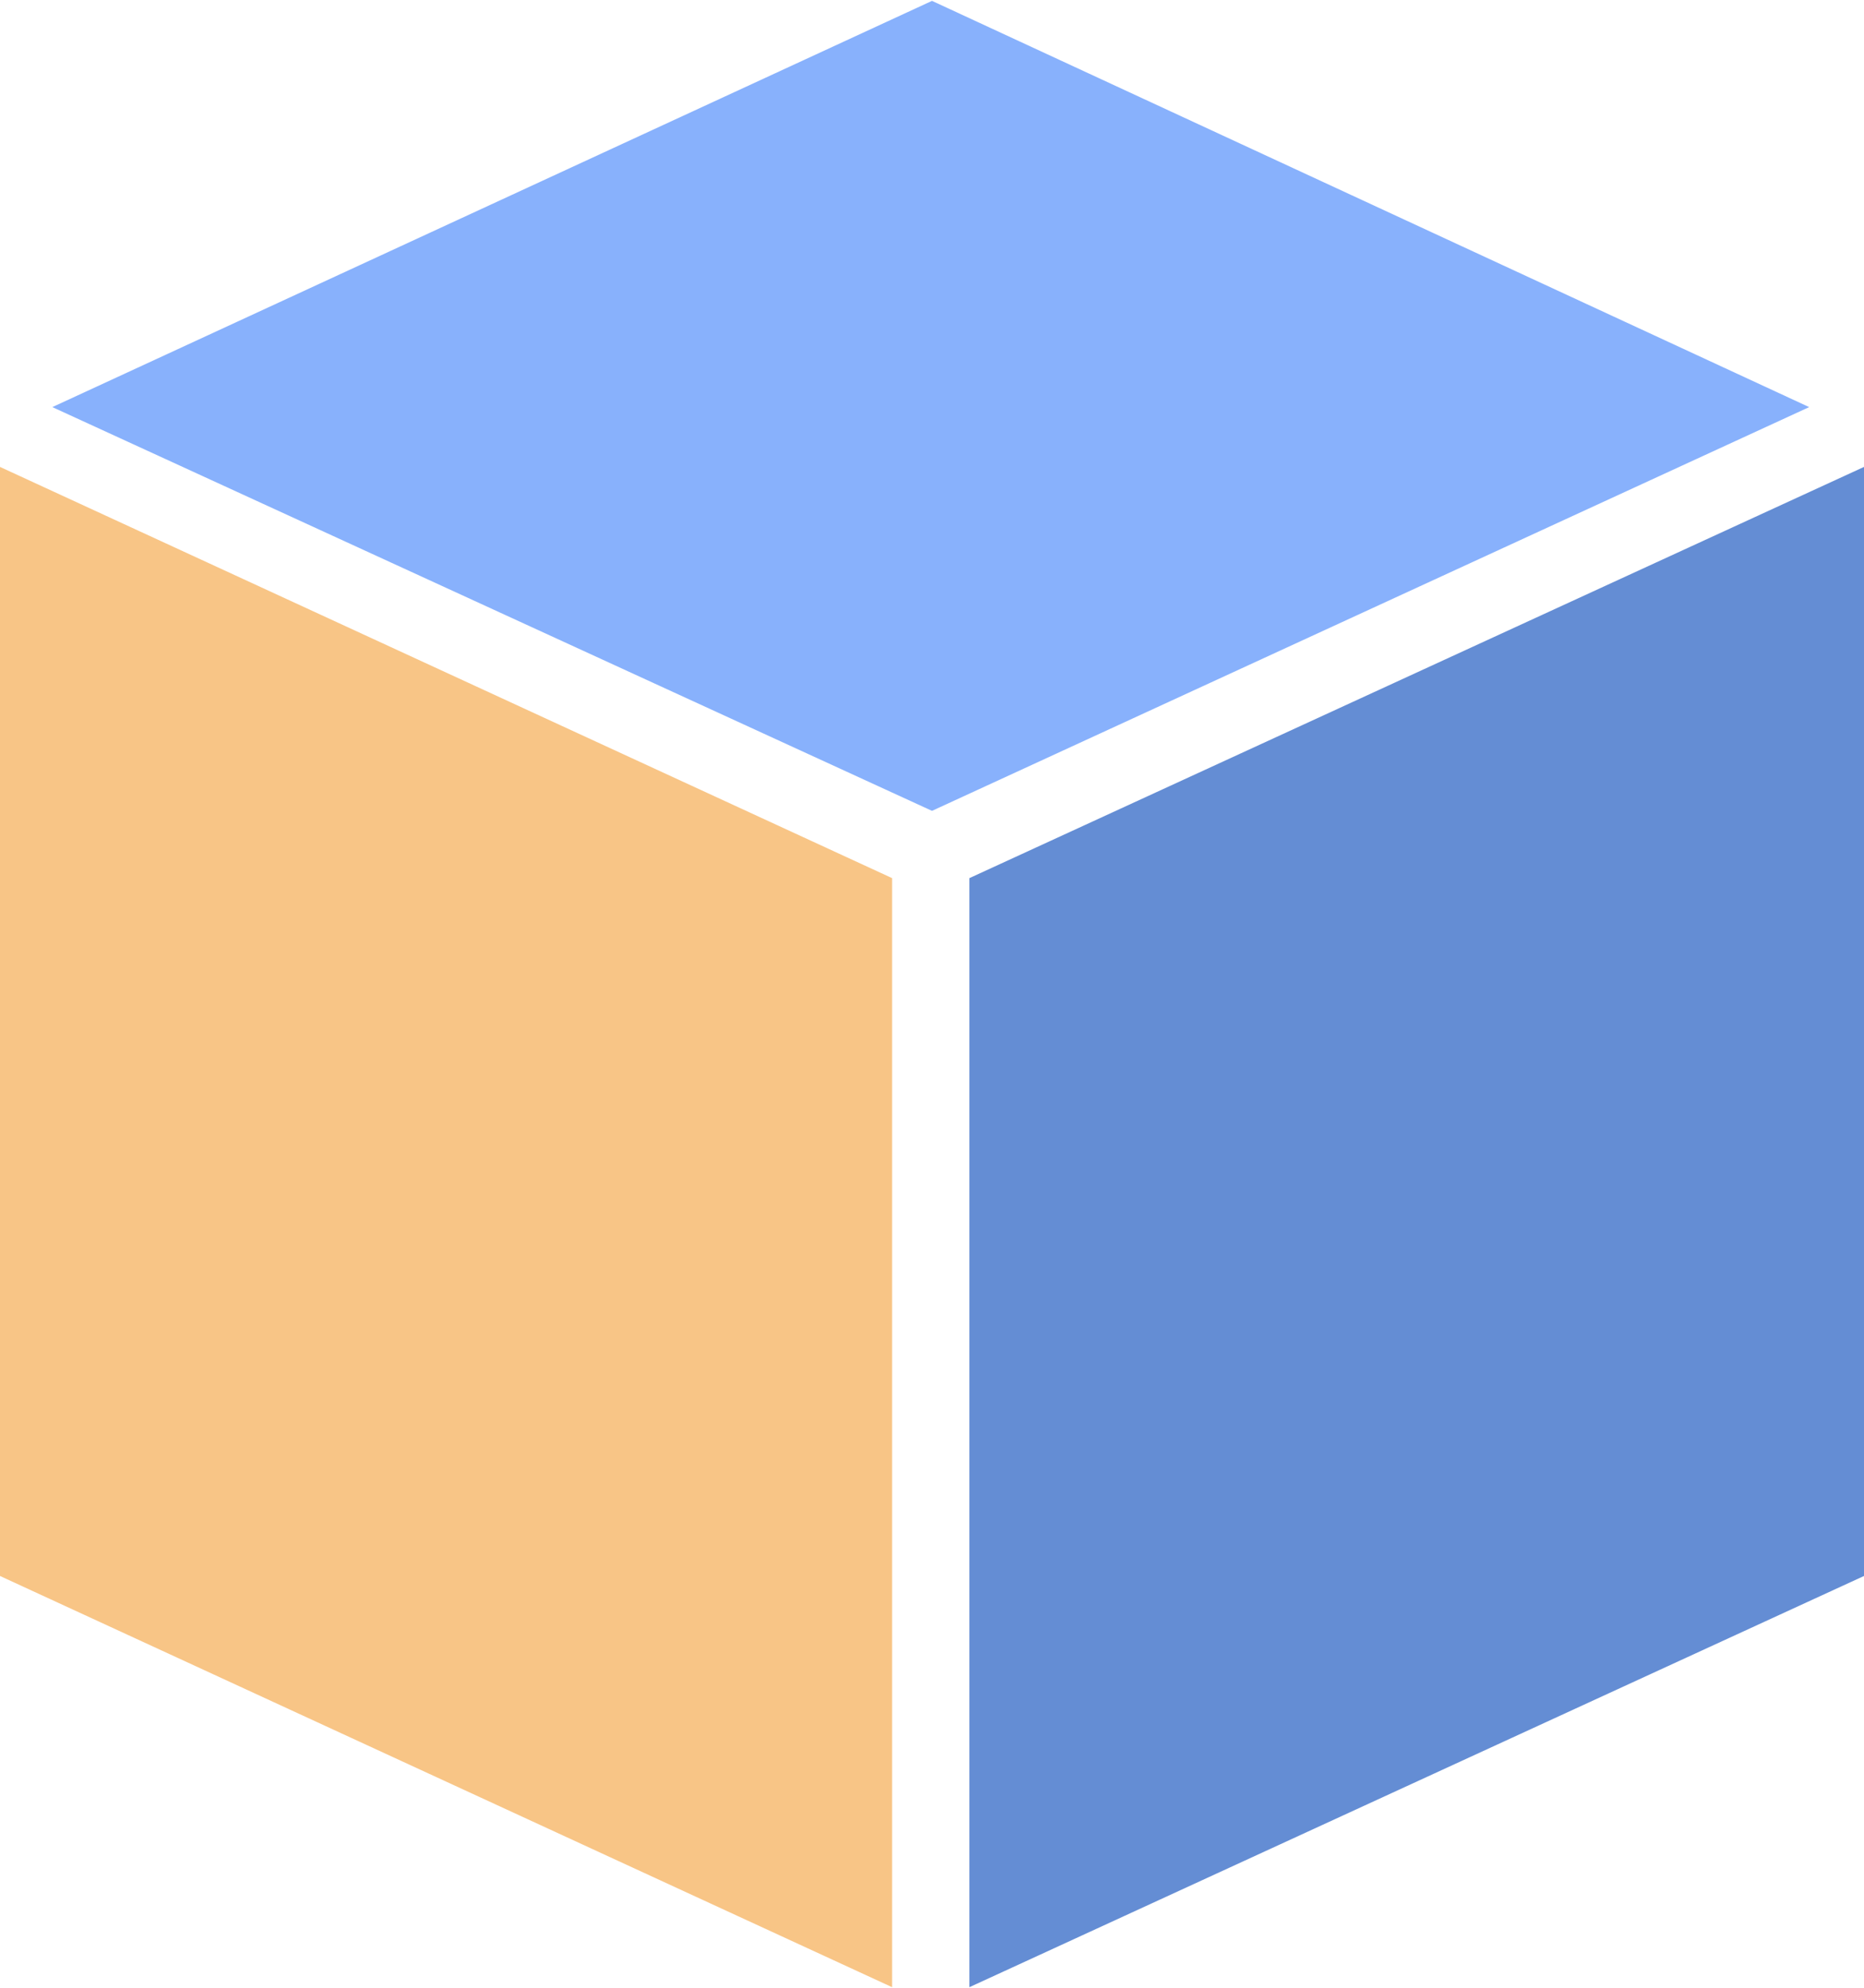 <?xml version="1.0" encoding="UTF-8"?>
<!DOCTYPE svg PUBLIC "-//W3C//DTD SVG 1.1//EN" "http://www.w3.org/Graphics/SVG/1.1/DTD/svg11.dtd">
<!-- Creator: CorelDRAW -->
<svg xmlns="http://www.w3.org/2000/svg" xml:space="preserve" width="17.942mm" height="19.134mm" version="1.1" style="shape-rendering:geometricPrecision; text-rendering:geometricPrecision; image-rendering:optimizeQuality; fill-rule:evenodd; clip-rule:evenodd"
viewBox="0 0 7.48 7.97"
 xmlns:xlink="http://www.w3.org/1999/xlink"
 xmlns:xodm="http://www.corel.com/coreldraw/odm/2003">
 <defs>
  <style type="text/css">
   <![CDATA[
    .fil0 {fill:#648DD4;fill-rule:nonzero}
    .fil2 {fill:#88B1FC;fill-rule:nonzero}
    .fil1 {fill:#F8C586;fill-rule:nonzero}
   ]]>
  </style>
 </defs>
 <g id="Слой_x0020_1">
  <g id="_1993018074144">
   <polygon class="fil0" points="7.48,1.87 3.89,3.52 3.89,7.97 7.48,6.32 "/>
   <polygon class="fil1" points="-0,1.87 -0,6.32 3.58,7.97 3.58,3.52 "/>
   <polygon class="fil2" points="3.74,0 0.21,1.63 3.74,3.25 7.26,1.63 "/>
  </g>
 </g>
</svg>

